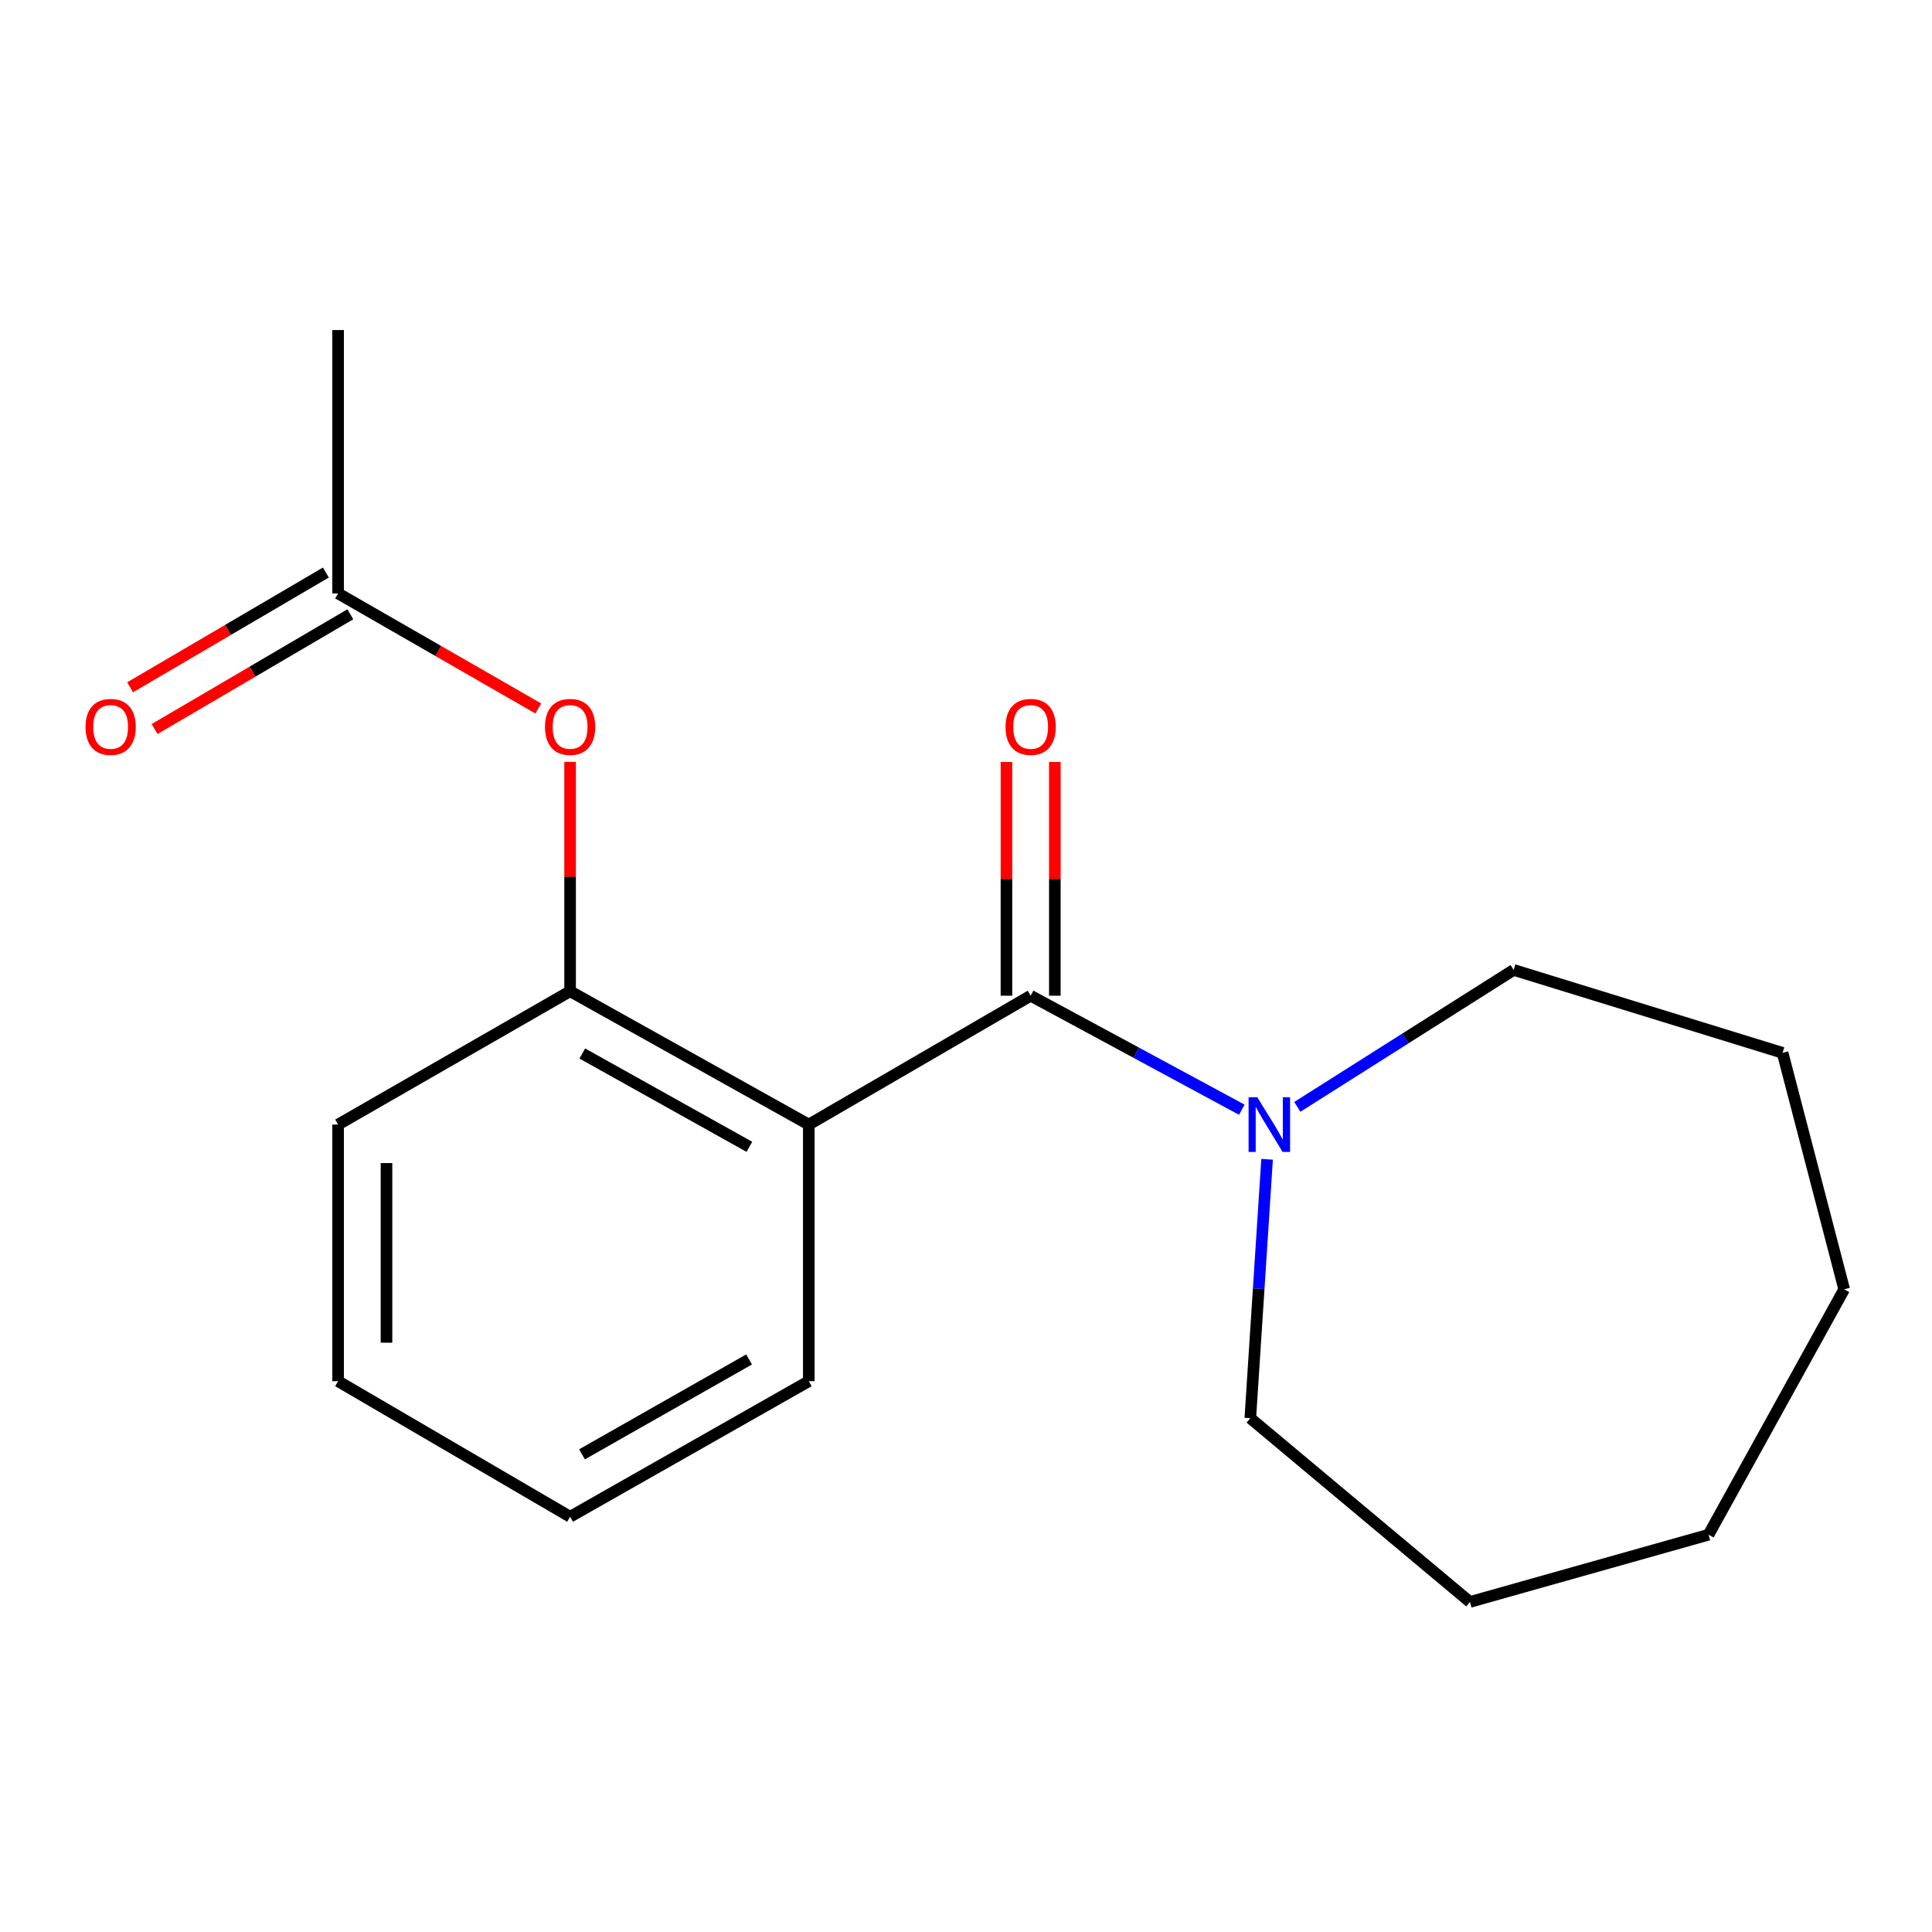 <?xml version='1.0' encoding='iso-8859-1'?>
<svg version='1.1' baseProfile='full'
              xmlns='http://www.w3.org/2000/svg'
                      xmlns:rdkit='http://www.rdkit.org/xml'
                      xmlns:xlink='http://www.w3.org/1999/xlink'
                  xml:space='preserve'
width='1000px' height='1000px' viewBox='0 0 1000 1000'>
<!-- END OF HEADER -->
<rect style='opacity:1.0;fill:#FFFFFF;stroke:none' width='1000' height='1000' x='0' y='0'> </rect>
<path class='bond-0' d='M 533.462,515.377 L 418.627,582.076' style='fill:none;fill-rule:evenodd;stroke:#000000;stroke-width:6px;stroke-linecap:butt;stroke-linejoin:miter;stroke-opacity:1' />
<path class='bond-1' d='M 533.462,515.377 L 588.11,544.88' style='fill:none;fill-rule:evenodd;stroke:#000000;stroke-width:6px;stroke-linecap:butt;stroke-linejoin:miter;stroke-opacity:1' />
<path class='bond-1' d='M 588.11,544.88 L 642.758,574.383' style='fill:none;fill-rule:evenodd;stroke:#0000FF;stroke-width:6px;stroke-linecap:butt;stroke-linejoin:miter;stroke-opacity:1' />
<path class='bond-5' d='M 545.986,515.377 L 545.986,454.89' style='fill:none;fill-rule:evenodd;stroke:#000000;stroke-width:6px;stroke-linecap:butt;stroke-linejoin:miter;stroke-opacity:1' />
<path class='bond-5' d='M 545.986,454.89 L 545.986,394.402' style='fill:none;fill-rule:evenodd;stroke:#FF0000;stroke-width:6px;stroke-linecap:butt;stroke-linejoin:miter;stroke-opacity:1' />
<path class='bond-5' d='M 520.937,515.377 L 520.937,454.89' style='fill:none;fill-rule:evenodd;stroke:#000000;stroke-width:6px;stroke-linecap:butt;stroke-linejoin:miter;stroke-opacity:1' />
<path class='bond-5' d='M 520.937,454.89 L 520.937,394.402' style='fill:none;fill-rule:evenodd;stroke:#FF0000;stroke-width:6px;stroke-linecap:butt;stroke-linejoin:miter;stroke-opacity:1' />
<path class='bond-2' d='M 418.627,582.076 L 295.081,513.067' style='fill:none;fill-rule:evenodd;stroke:#000000;stroke-width:6px;stroke-linecap:butt;stroke-linejoin:miter;stroke-opacity:1' />
<path class='bond-2' d='M 387.88,593.594 L 301.398,545.287' style='fill:none;fill-rule:evenodd;stroke:#000000;stroke-width:6px;stroke-linecap:butt;stroke-linejoin:miter;stroke-opacity:1' />
<path class='bond-7' d='M 418.627,582.076 L 418.627,714.905' style='fill:none;fill-rule:evenodd;stroke:#000000;stroke-width:6px;stroke-linecap:butt;stroke-linejoin:miter;stroke-opacity:1' />
<path class='bond-8' d='M 671.489,572.91 L 727.476,537.471' style='fill:none;fill-rule:evenodd;stroke:#0000FF;stroke-width:6px;stroke-linecap:butt;stroke-linejoin:miter;stroke-opacity:1' />
<path class='bond-8' d='M 727.476,537.471 L 783.462,502.032' style='fill:none;fill-rule:evenodd;stroke:#000000;stroke-width:6px;stroke-linecap:butt;stroke-linejoin:miter;stroke-opacity:1' />
<path class='bond-9' d='M 655.843,600.044 L 651.499,667.048' style='fill:none;fill-rule:evenodd;stroke:#0000FF;stroke-width:6px;stroke-linecap:butt;stroke-linejoin:miter;stroke-opacity:1' />
<path class='bond-9' d='M 651.499,667.048 L 647.155,734.053' style='fill:none;fill-rule:evenodd;stroke:#000000;stroke-width:6px;stroke-linecap:butt;stroke-linejoin:miter;stroke-opacity:1' />
<path class='bond-3' d='M 295.081,513.067 L 295.081,453.706' style='fill:none;fill-rule:evenodd;stroke:#000000;stroke-width:6px;stroke-linecap:butt;stroke-linejoin:miter;stroke-opacity:1' />
<path class='bond-3' d='M 295.081,453.706 L 295.081,394.344' style='fill:none;fill-rule:evenodd;stroke:#FF0000;stroke-width:6px;stroke-linecap:butt;stroke-linejoin:miter;stroke-opacity:1' />
<path class='bond-10' d='M 295.081,513.067 L 175,582.076' style='fill:none;fill-rule:evenodd;stroke:#000000;stroke-width:6px;stroke-linecap:butt;stroke-linejoin:miter;stroke-opacity:1' />
<path class='bond-4' d='M 278.619,366.701 L 226.809,336.927' style='fill:none;fill-rule:evenodd;stroke:#FF0000;stroke-width:6px;stroke-linecap:butt;stroke-linejoin:miter;stroke-opacity:1' />
<path class='bond-4' d='M 226.809,336.927 L 175,307.152' style='fill:none;fill-rule:evenodd;stroke:#000000;stroke-width:6px;stroke-linecap:butt;stroke-linejoin:miter;stroke-opacity:1' />
<path class='bond-6' d='M 168.666,296.347 L 118.008,326.042' style='fill:none;fill-rule:evenodd;stroke:#000000;stroke-width:6px;stroke-linecap:butt;stroke-linejoin:miter;stroke-opacity:1' />
<path class='bond-6' d='M 118.008,326.042 L 67.349,355.737' style='fill:none;fill-rule:evenodd;stroke:#FF0000;stroke-width:6px;stroke-linecap:butt;stroke-linejoin:miter;stroke-opacity:1' />
<path class='bond-6' d='M 181.333,317.957 L 130.675,347.652' style='fill:none;fill-rule:evenodd;stroke:#000000;stroke-width:6px;stroke-linecap:butt;stroke-linejoin:miter;stroke-opacity:1' />
<path class='bond-6' d='M 130.675,347.652 L 80.016,377.347' style='fill:none;fill-rule:evenodd;stroke:#FF0000;stroke-width:6px;stroke-linecap:butt;stroke-linejoin:miter;stroke-opacity:1' />
<path class='bond-11' d='M 175,307.152 L 175,170.831' style='fill:none;fill-rule:evenodd;stroke:#000000;stroke-width:6px;stroke-linecap:butt;stroke-linejoin:miter;stroke-opacity:1' />
<path class='bond-12' d='M 418.627,714.905 L 295.081,785.069' style='fill:none;fill-rule:evenodd;stroke:#000000;stroke-width:6px;stroke-linecap:butt;stroke-linejoin:miter;stroke-opacity:1' />
<path class='bond-12' d='M 387.725,703.648 L 301.243,752.763' style='fill:none;fill-rule:evenodd;stroke:#000000;stroke-width:6px;stroke-linecap:butt;stroke-linejoin:miter;stroke-opacity:1' />
<path class='bond-13' d='M 783.462,502.032 L 922.664,544.949' style='fill:none;fill-rule:evenodd;stroke:#000000;stroke-width:6px;stroke-linecap:butt;stroke-linejoin:miter;stroke-opacity:1' />
<path class='bond-14' d='M 647.155,734.053 L 760.835,829.169' style='fill:none;fill-rule:evenodd;stroke:#000000;stroke-width:6px;stroke-linecap:butt;stroke-linejoin:miter;stroke-opacity:1' />
<path class='bond-19' d='M 175,582.076 L 175,714.905' style='fill:none;fill-rule:evenodd;stroke:#000000;stroke-width:6px;stroke-linecap:butt;stroke-linejoin:miter;stroke-opacity:1' />
<path class='bond-19' d='M 200.049,602.001 L 200.049,694.98' style='fill:none;fill-rule:evenodd;stroke:#000000;stroke-width:6px;stroke-linecap:butt;stroke-linejoin:miter;stroke-opacity:1' />
<path class='bond-15' d='M 295.081,785.069 L 175,714.905' style='fill:none;fill-rule:evenodd;stroke:#000000;stroke-width:6px;stroke-linecap:butt;stroke-linejoin:miter;stroke-opacity:1' />
<path class='bond-16' d='M 922.664,544.949 L 954.545,667.34' style='fill:none;fill-rule:evenodd;stroke:#000000;stroke-width:6px;stroke-linecap:butt;stroke-linejoin:miter;stroke-opacity:1' />
<path class='bond-17' d='M 760.835,829.169 L 884.339,794.365' style='fill:none;fill-rule:evenodd;stroke:#000000;stroke-width:6px;stroke-linecap:butt;stroke-linejoin:miter;stroke-opacity:1' />
<path class='bond-18' d='M 954.545,667.34 L 884.339,794.365' style='fill:none;fill-rule:evenodd;stroke:#000000;stroke-width:6px;stroke-linecap:butt;stroke-linejoin:miter;stroke-opacity:1' />
<path  class='atom-2' d='M 650.748 567.916
L 660.028 582.916
Q 660.948 584.396, 662.428 587.076
Q 663.908 589.756, 663.988 589.916
L 663.988 567.916
L 667.748 567.916
L 667.748 596.236
L 663.868 596.236
L 653.908 579.836
Q 652.748 577.916, 651.508 575.716
Q 650.308 573.516, 649.948 572.836
L 649.948 596.236
L 646.268 596.236
L 646.268 567.916
L 650.748 567.916
' fill='#0000FF'/>
<path  class='atom-4' d='M 282.081 376.242
Q 282.081 369.442, 285.441 365.642
Q 288.801 361.842, 295.081 361.842
Q 301.361 361.842, 304.721 365.642
Q 308.081 369.442, 308.081 376.242
Q 308.081 383.122, 304.681 387.042
Q 301.281 390.922, 295.081 390.922
Q 288.841 390.922, 285.441 387.042
Q 282.081 383.162, 282.081 376.242
M 295.081 387.722
Q 299.401 387.722, 301.721 384.842
Q 304.081 381.922, 304.081 376.242
Q 304.081 370.682, 301.721 367.882
Q 299.401 365.042, 295.081 365.042
Q 290.761 365.042, 288.401 367.842
Q 286.081 370.642, 286.081 376.242
Q 286.081 381.962, 288.401 384.842
Q 290.761 387.722, 295.081 387.722
' fill='#FF0000'/>
<path  class='atom-6' d='M 520.462 376.242
Q 520.462 369.442, 523.822 365.642
Q 527.182 361.842, 533.462 361.842
Q 539.742 361.842, 543.102 365.642
Q 546.462 369.442, 546.462 376.242
Q 546.462 383.122, 543.062 387.042
Q 539.662 390.922, 533.462 390.922
Q 527.222 390.922, 523.822 387.042
Q 520.462 383.162, 520.462 376.242
M 533.462 387.722
Q 537.782 387.722, 540.102 384.842
Q 542.462 381.922, 542.462 376.242
Q 542.462 370.682, 540.102 367.882
Q 537.782 365.042, 533.462 365.042
Q 529.142 365.042, 526.782 367.842
Q 524.462 370.642, 524.462 376.242
Q 524.462 381.962, 526.782 384.842
Q 529.142 387.722, 533.462 387.722
' fill='#FF0000'/>
<path  class='atom-7' d='M 44.271 376.242
Q 44.271 369.442, 47.631 365.642
Q 50.991 361.842, 57.271 361.842
Q 63.551 361.842, 66.911 365.642
Q 70.271 369.442, 70.271 376.242
Q 70.271 383.122, 66.871 387.042
Q 63.471 390.922, 57.271 390.922
Q 51.031 390.922, 47.631 387.042
Q 44.271 383.162, 44.271 376.242
M 57.271 387.722
Q 61.591 387.722, 63.911 384.842
Q 66.271 381.922, 66.271 376.242
Q 66.271 370.682, 63.911 367.882
Q 61.591 365.042, 57.271 365.042
Q 52.951 365.042, 50.591 367.842
Q 48.271 370.642, 48.271 376.242
Q 48.271 381.962, 50.591 384.842
Q 52.951 387.722, 57.271 387.722
' fill='#FF0000'/>
</svg>
